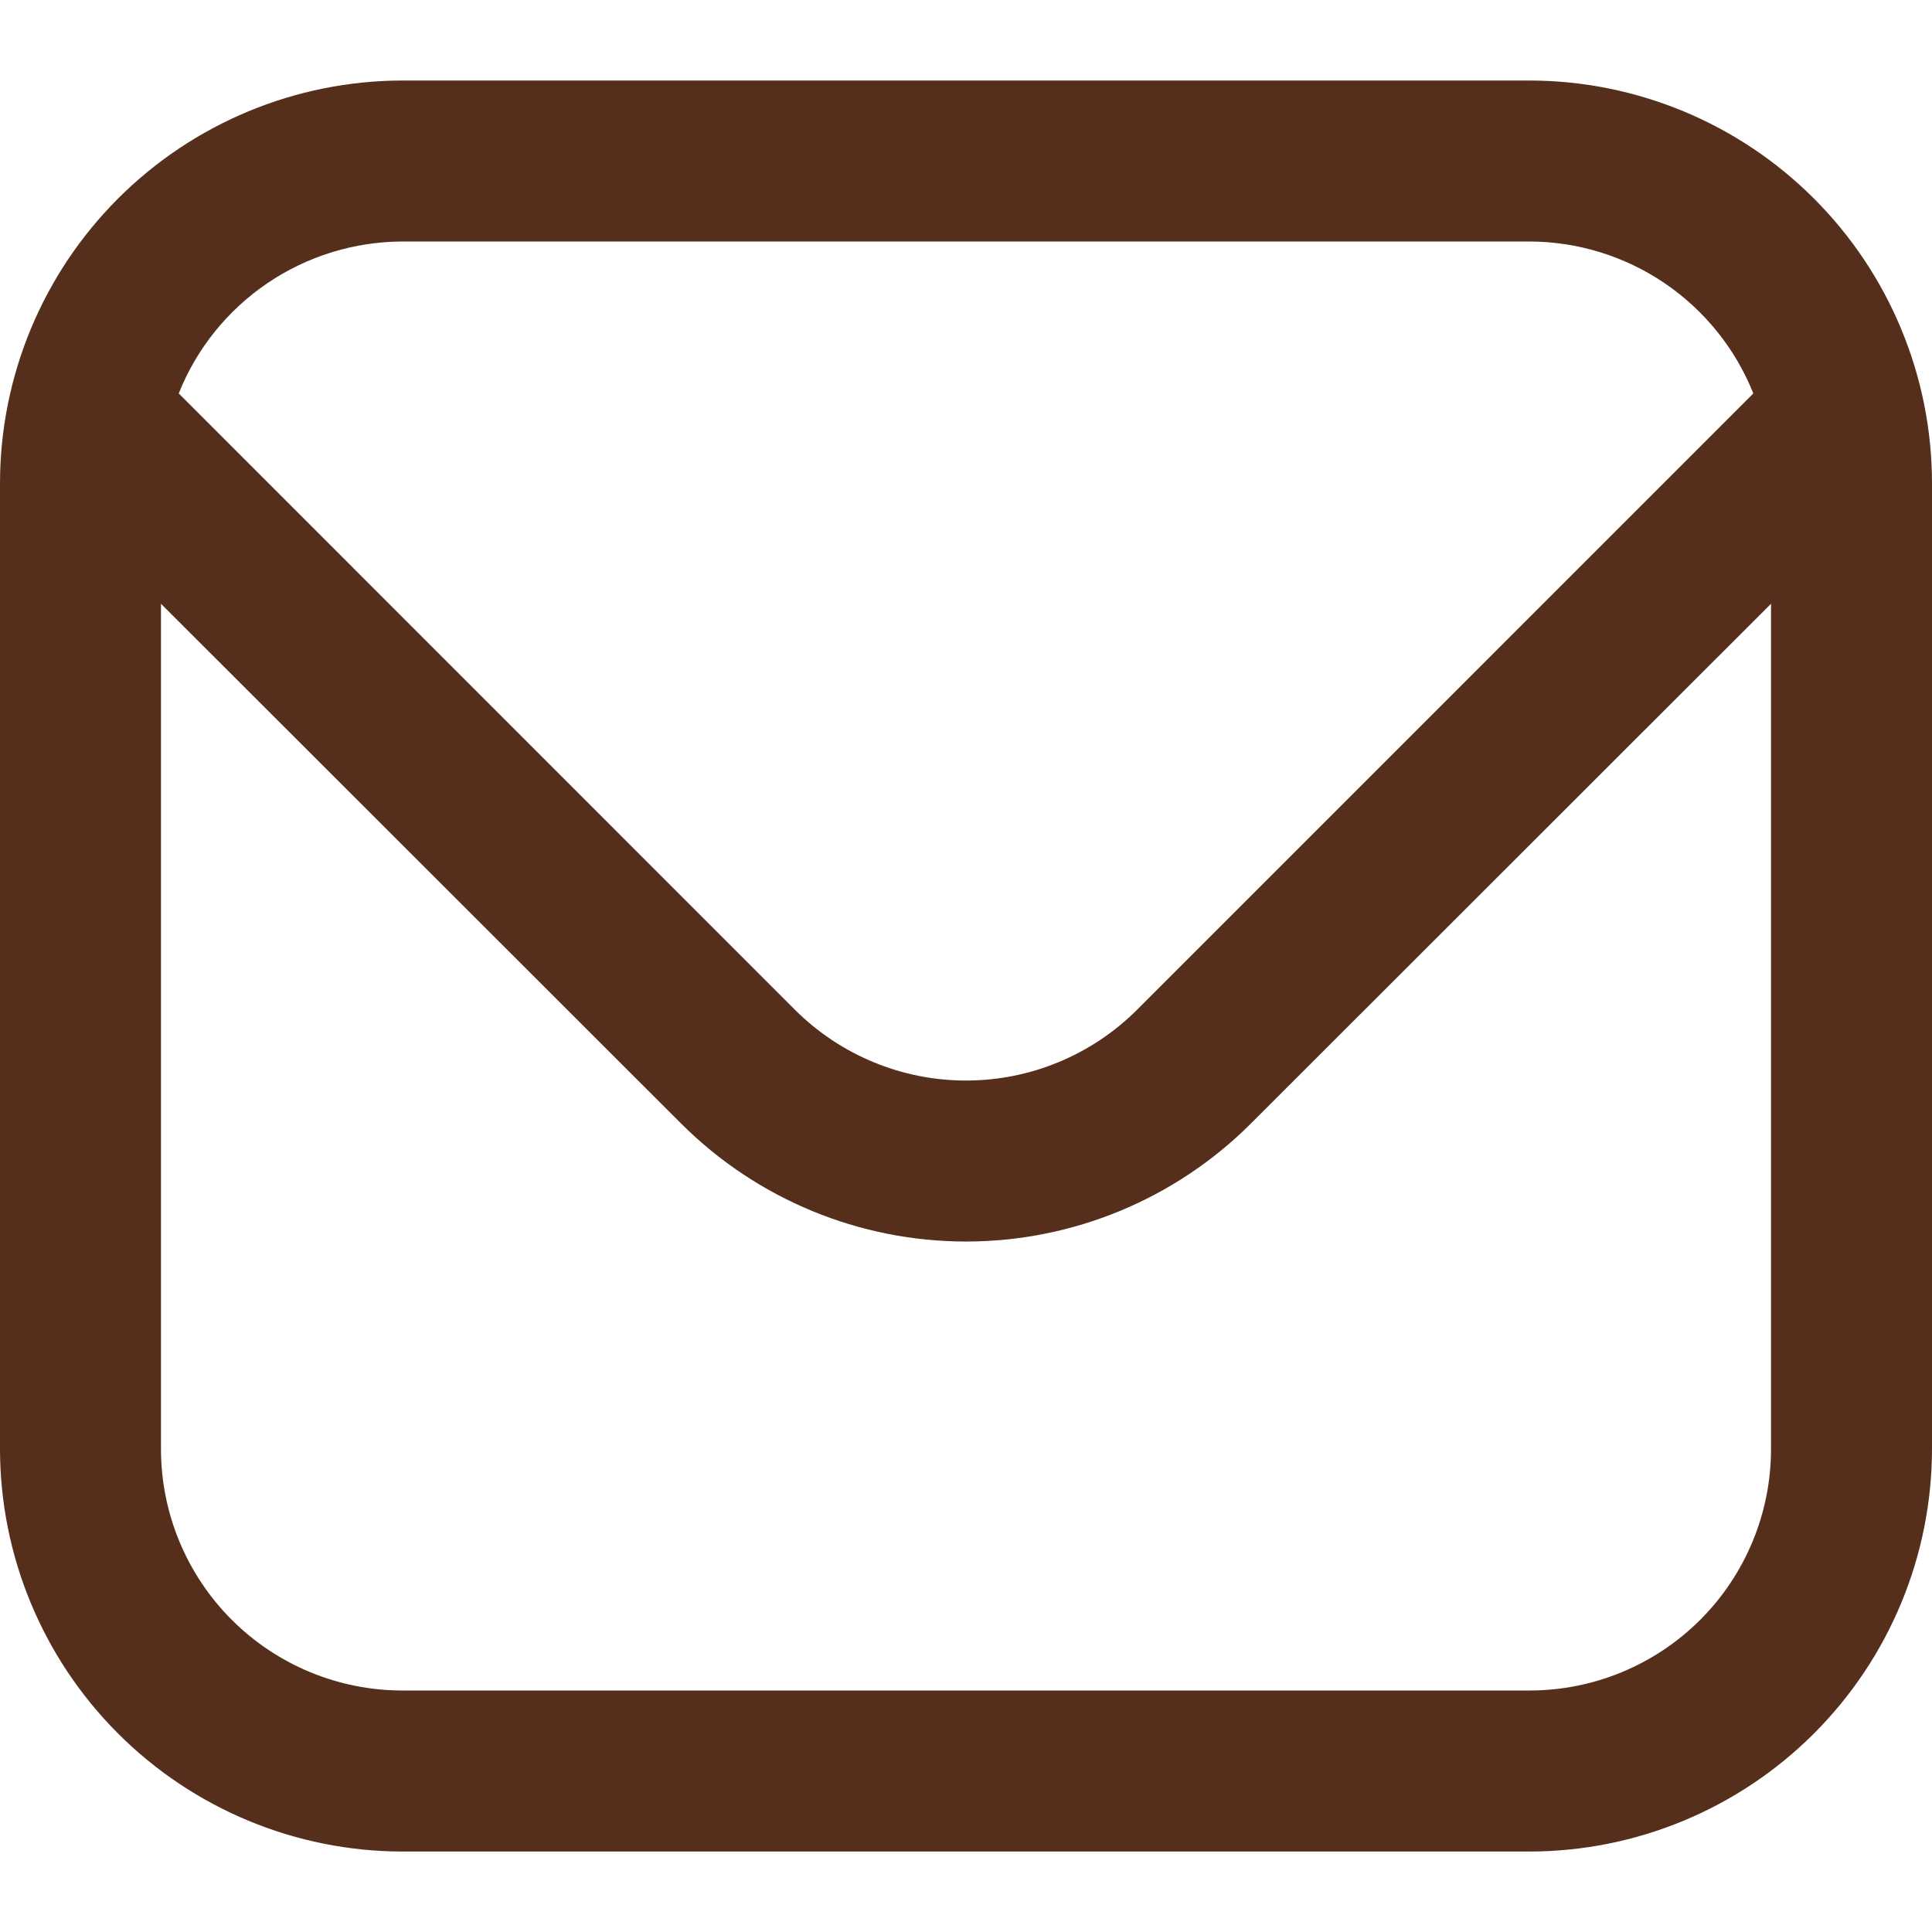 <?xml version="1.0" encoding="UTF-8"?> <svg xmlns="http://www.w3.org/2000/svg" width="31" height="31" viewBox="0 0 31 31" fill="none"><path d="M24.542 1.292H6.458C4.746 1.294 3.105 1.975 1.894 3.186C0.683 4.397 0.002 6.038 0 7.75L0 23.25C0.002 24.963 0.683 26.604 1.894 27.815C3.105 29.026 4.746 29.707 6.458 29.709H24.542C26.254 29.707 27.895 29.026 29.106 27.815C30.317 26.604 30.998 24.963 31 23.25V7.75C30.998 6.038 30.317 4.397 29.106 3.186C27.895 1.975 26.254 1.294 24.542 1.292ZM6.458 3.875H24.542C25.315 3.877 26.07 4.11 26.71 4.544C27.35 4.979 27.846 5.594 28.133 6.313L18.241 16.206C17.513 16.931 16.527 17.338 15.5 17.338C14.473 17.338 13.487 16.931 12.759 16.206L2.868 6.313C3.154 5.594 3.65 4.979 4.29 4.544C4.93 4.11 5.685 3.877 6.458 3.875ZM24.542 27.125H6.458C5.431 27.125 4.445 26.717 3.718 25.99C2.992 25.264 2.583 24.278 2.583 23.25V9.688L10.933 18.032C12.145 19.241 13.788 19.921 15.5 19.921C17.212 19.921 18.855 19.241 20.067 18.032L28.417 9.688V23.25C28.417 24.278 28.008 25.264 27.282 25.99C26.555 26.717 25.569 27.125 24.542 27.125Z" fill="#562E1C"></path></svg> 